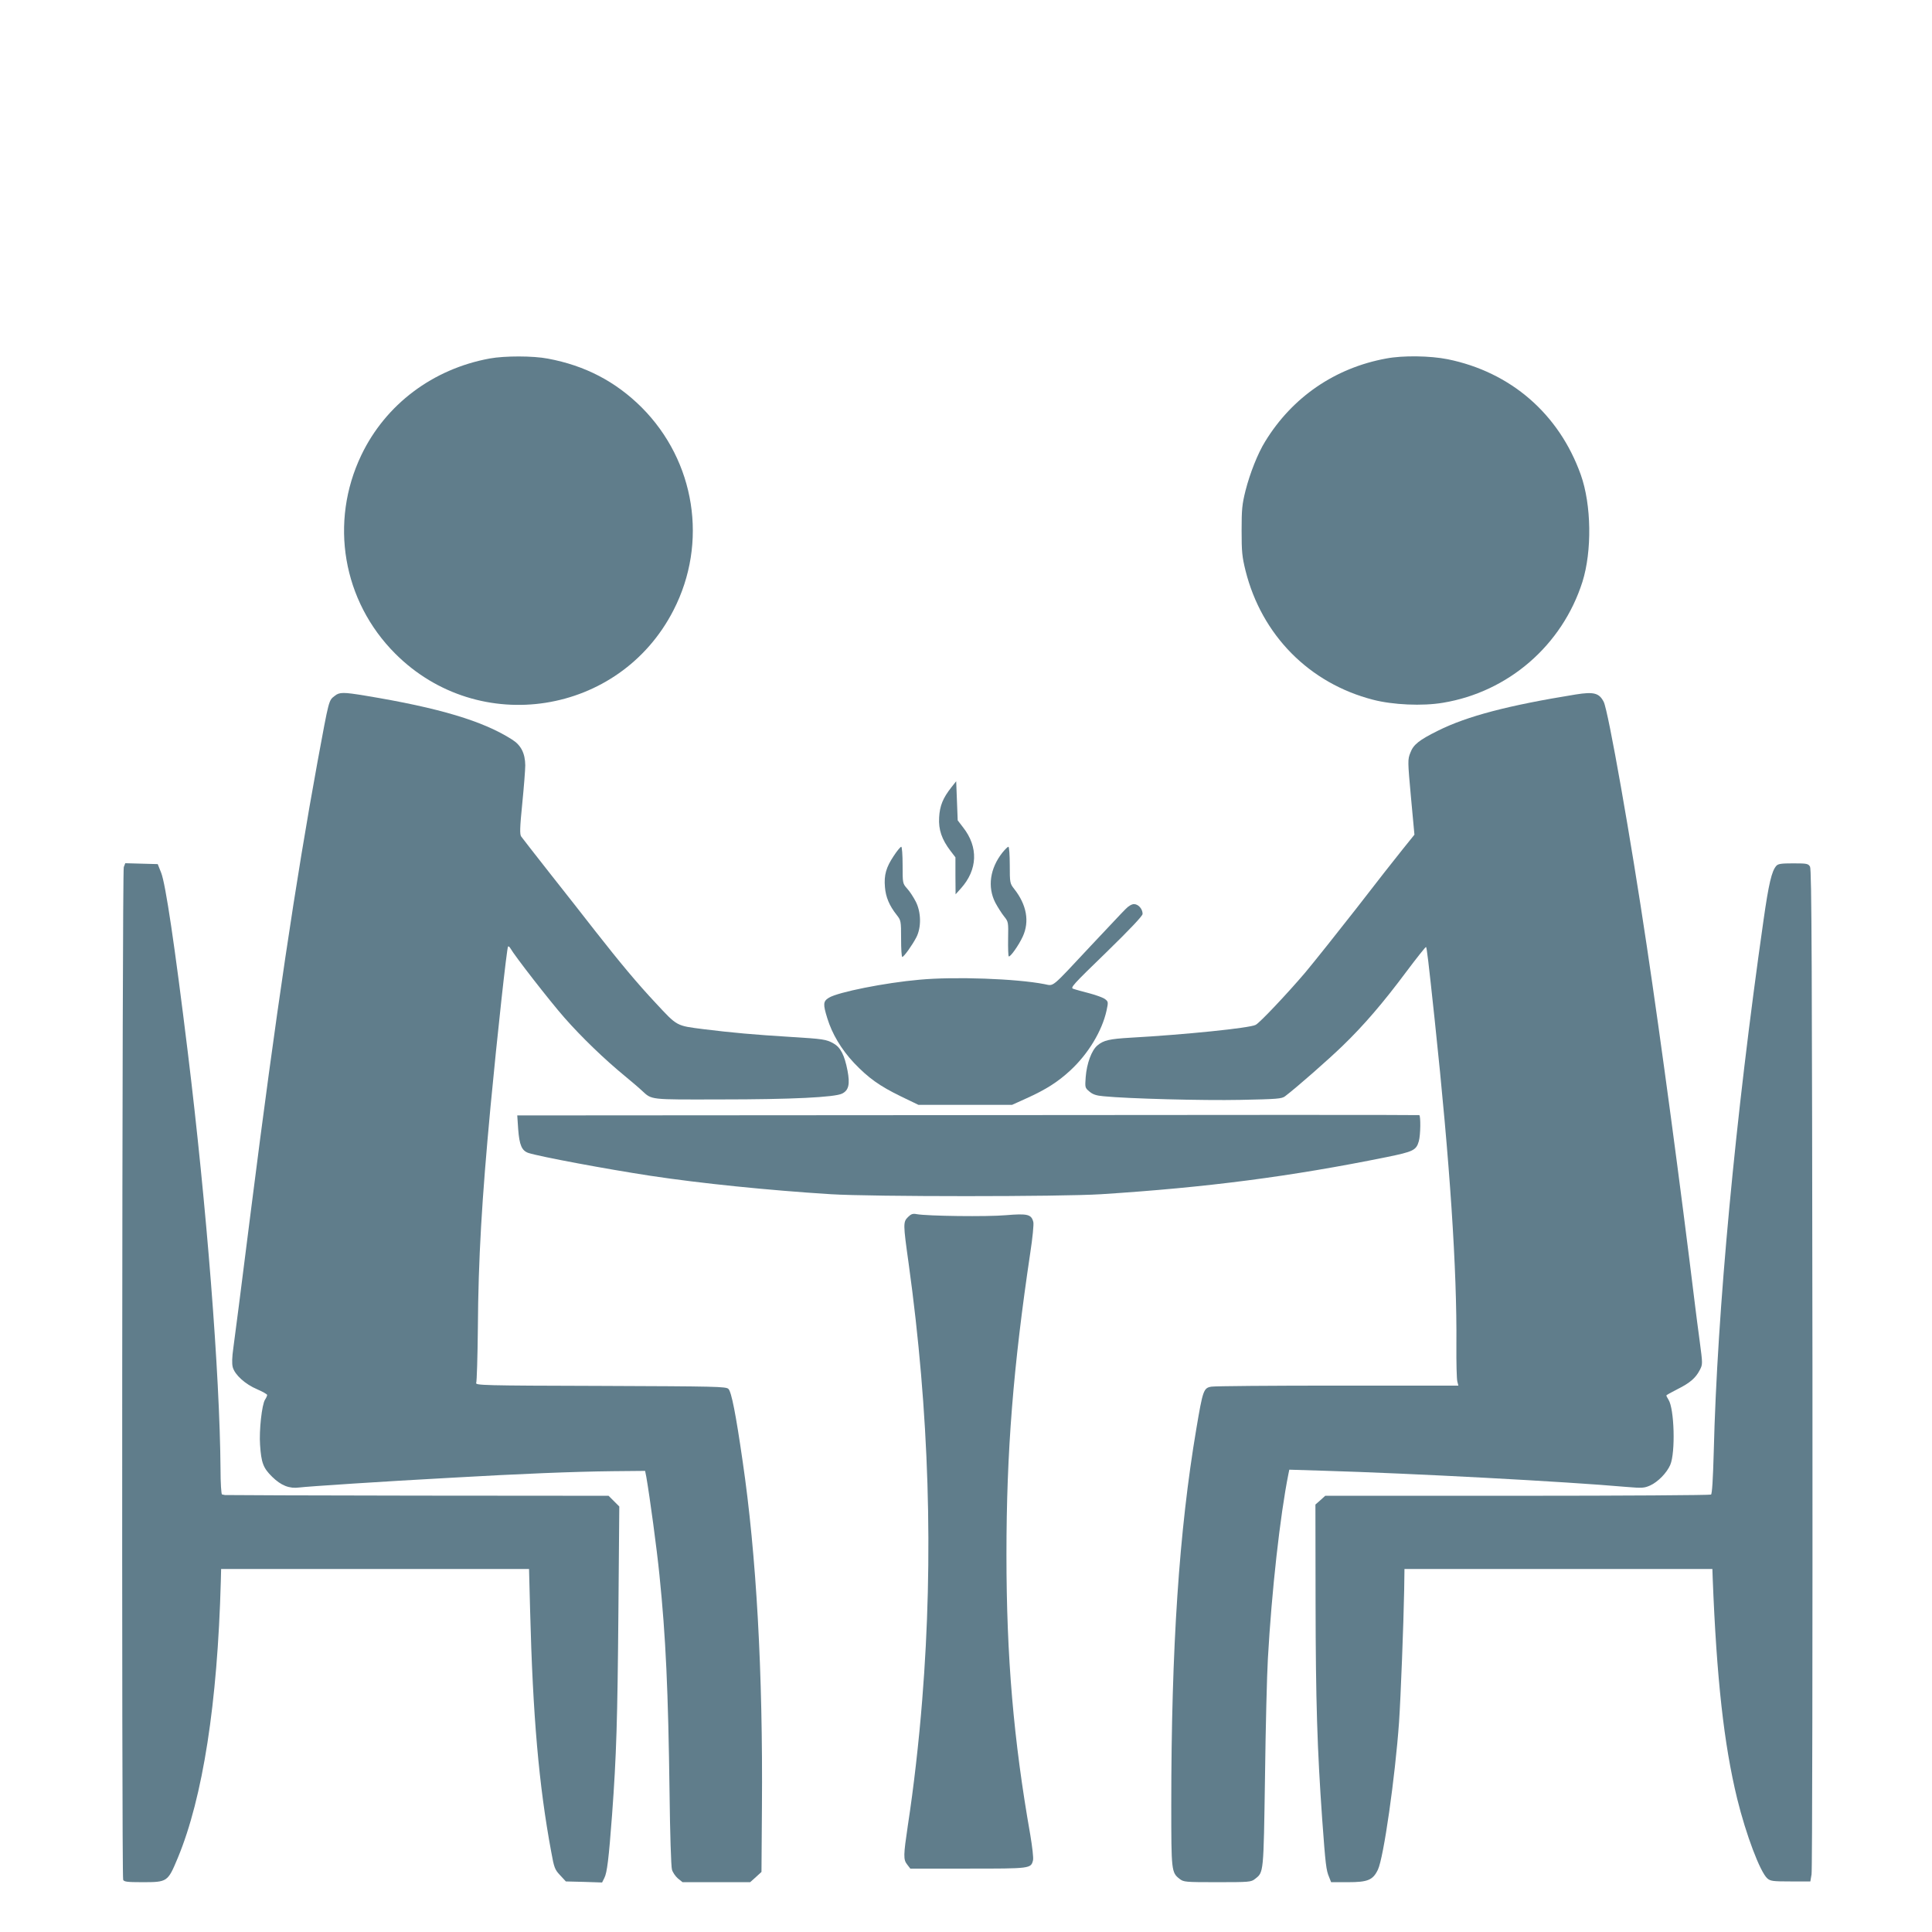 <?xml version="1.0" standalone="no"?>
<!DOCTYPE svg PUBLIC "-//W3C//DTD SVG 20010904//EN"
 "http://www.w3.org/TR/2001/REC-SVG-20010904/DTD/svg10.dtd">
<svg version="1.0" xmlns="http://www.w3.org/2000/svg"
 width="1280pt" height="1280pt" viewBox="0 0 1280 1280"
 preserveAspectRatio="xMidYMid meet">
<g transform="translate(0,1280) scale(0.1,-0.1)"
fill="#607d8b" stroke="none">
<path d="M3245 10425 c-377 -69 -690 -304 -851 -640 -213 -445 -124 -967 225
-1316 554 -554 1486 -409 1843 288 230 447 145 987 -211 1344 -172 171 -374
277 -621 323 -98 19 -286 19 -385 1z"/>
<path d="M9185 10425 c-340 -62 -623 -256 -803 -550 -49 -79 -101 -211 -130
-325 -23 -92 -26 -125 -26 -265 0 -140 3 -173 26 -266 107 -427 422 -746 845
-855 131 -34 327 -43 463 -20 434 72 790 381 924 801 64 204 60 511 -11 710
-144 403 -464 680 -882 765 -115 23 -295 26 -406 5z"/>
<path d="M2218 8190 c-41 -32 -37 -19 -114 -435 -145 -792 -278 -1685 -439
-2955 -78 -618 -102 -804 -119 -930 -9 -63 -10 -105 -4 -128 14 -51 83 -113
161 -146 37 -16 67 -33 67 -38 0 -5 -6 -19 -14 -31 -21 -32 -40 -205 -33 -300
8 -119 21 -153 80 -211 59 -58 114 -80 180 -71 56 7 554 40 997 64 470 27 818
41 1080 44 l214 2 8 -40 c23 -132 70 -479 87 -650 42 -411 58 -762 67 -1445 3
-262 10 -489 16 -507 5 -18 23 -44 39 -58 l31 -25 224 0 224 0 38 34 37 34 3
429 c7 894 -37 1674 -128 2293 -45 312 -74 459 -94 478 -15 16 -82 17 -847 20
-782 2 -830 4 -824 20 4 9 9 172 11 362 3 462 26 849 84 1470 44 465 108 1051
116 1059 3 3 10 -2 15 -11 28 -50 262 -351 358 -460 114 -130 269 -279 401
-387 41 -34 92 -77 112 -96 69 -63 44 -60 523 -59 468 0 757 14 805 39 43 22
52 62 35 152 -20 103 -46 154 -93 180 -47 27 -70 30 -282 43 -244 15 -389 28
-575 51 -187 24 -175 17 -323 176 -118 126 -231 261 -398 474 -66 85 -201 257
-300 382 -98 125 -185 236 -191 245 -10 14 -9 58 7 217 11 110 20 225 20 255
-1 79 -28 133 -87 170 -192 123 -482 210 -973 291 -145 24 -171 24 -202 -1z"/>
<path d="M10440 8199 c-447 -72 -721 -144 -913 -240 -125 -62 -163 -92 -183
-146 -18 -45 -18 -54 4 -295 l23 -248 -79 -98 c-43 -53 -181 -229 -306 -391
-126 -161 -278 -352 -339 -425 -115 -135 -300 -332 -328 -346 -38 -21 -471
-65 -829 -85 -138 -8 -179 -17 -219 -51 -39 -32 -71 -120 -78 -210 -5 -69 -5
-71 25 -96 22 -19 46 -27 94 -31 160 -16 659 -29 905 -24 244 5 275 7 297 24
80 61 287 243 380 333 141 136 269 285 424 493 69 92 127 165 130 163 5 -6 15
-87 57 -481 102 -959 148 -1656 144 -2155 -1 -118 2 -227 6 -242 l7 -28 -798
0 c-440 0 -816 -3 -838 -7 -52 -8 -57 -24 -100 -279 -114 -674 -166 -1449
-166 -2492 0 -437 1 -448 55 -490 27 -21 37 -22 250 -22 210 0 224 1 249 21
59 46 57 30 67 678 4 328 13 679 19 781 25 448 81 950 136 1224 l6 29 227 -7
c580 -17 1609 -72 2003 -107 108 -9 121 -8 160 9 53 24 111 84 134 137 35 82
27 372 -12 432 -8 12 -14 25 -14 28 0 2 33 21 73 41 84 42 121 74 149 128 19
38 19 38 -1 190 -11 83 -25 187 -30 231 -98 803 -225 1749 -321 2390 -105 706
-255 1557 -285 1615 -30 59 -66 68 -185 49z"/>
<path d="M6304 7585 c-57 -72 -78 -124 -82 -201 -5 -81 18 -146 75 -221 l33
-43 0 -123 1 -122 36 40 c110 123 116 273 14 403 l-36 47 -5 130 -5 129 -31
-39z"/>
<path d="M5921 7129 c-50 -75 -65 -126 -58 -206 5 -66 29 -123 78 -185 28 -36
29 -39 29 -157 0 -67 3 -121 8 -121 11 1 66 78 93 130 34 66 32 167 -4 237
-15 29 -40 68 -57 86 -30 34 -30 35 -30 156 0 67 -4 121 -9 121 -5 0 -28 -27
-50 -61z"/>
<path d="M6641 7151 c-82 -104 -100 -227 -47 -331 16 -30 42 -71 58 -91 29
-36 29 -38 27 -148 -1 -62 1 -114 4 -117 8 -9 66 72 93 131 46 100 26 211 -57
316 -28 36 -29 40 -29 158 0 67 -4 121 -9 121 -5 0 -23 -18 -40 -39z"/>
<path d="M820 7055 c-11 -29 -15 -6681 -4 -6709 5 -13 26 -16 125 -16 169 0
170 1 237 161 166 400 263 1024 285 1834 l2 80 1020 0 1020 0 7 -270 c18 -705
58 -1163 140 -1604 19 -106 24 -118 59 -155 l38 -41 120 -3 120 -4 15 30 c18
35 29 124 51 417 29 394 36 630 42 1337 l6 707 -36 36 -35 35 -1266 1 c-696 1
-1270 3 -1276 4 -5 1 -14 3 -19 4 -5 0 -10 76 -10 169 -5 632 -92 1740 -217
2762 -87 712 -147 1113 -176 1187 l-23 58 -108 3 -107 3 -10 -26z"/>
<path d="M11768 7063 c-30 -34 -50 -119 -84 -358 -187 -1309 -307 -2591 -330
-3525 -5 -182 -11 -277 -18 -282 -6 -4 -584 -8 -1283 -8 l-1273 0 -32 -29 -33
-29 1 -644 c1 -662 11 -974 44 -1443 22 -300 26 -336 46 -382 l13 -33 112 0
c131 0 165 14 198 83 38 79 114 612 140 977 11 159 30 653 34 875 l2 140 1020
0 1020 0 2 -60 c26 -664 74 -1099 162 -1461 59 -240 152 -486 200 -529 21 -18
37 -20 154 -20 l131 0 8 47 c5 25 7 1533 6 3350 -3 2668 -5 3307 -16 3326 -12
20 -20 22 -111 22 -81 0 -101 -3 -113 -17z"/>
<path d="M7457 6777 c-18 -17 -120 -127 -229 -242 -272 -291 -243 -267 -309
-255 -185 36 -595 51 -829 29 -227 -20 -537 -82 -598 -119 -39 -24 -40 -42
-11 -136 32 -104 92 -205 176 -295 96 -101 170 -154 314 -224 l114 -55 310 0
310 0 95 43 c129 58 209 109 291 185 119 110 210 261 240 396 12 56 12 60 -9
76 -12 10 -59 27 -104 39 -46 12 -94 25 -107 30 -22 6 -4 26 218 241 159 155
241 242 241 255 0 33 -28 65 -57 65 -15 0 -37 -13 -56 -33z"/>
<path d="M6411 5412 l-2984 -2 6 -90 c8 -107 24 -144 69 -159 80 -25 513 -106
808 -151 330 -50 781 -96 1195 -122 273 -17 1520 -17 1790 0 702 45 1256 117
1892 246 176 36 196 45 213 105 12 42 13 168 3 173 -5 2 -1351 2 -2992 0z"/>
<path d="M6016 4737 c-33 -33 -33 -44 4 -308 136 -982 166 -1943 90 -2890 -22
-279 -57 -585 -95 -831 -30 -203 -31 -228 -4 -262 l20 -26 383 0 c414 0 416 0
430 55 4 15 -5 90 -18 168 -111 630 -158 1178 -158 1857 0 683 45 1244 158
2001 15 97 24 189 20 203 -13 51 -38 57 -182 45 -124 -11 -519 -6 -591 7 -25
5 -37 1 -57 -19z"/>
</g>
</svg>
